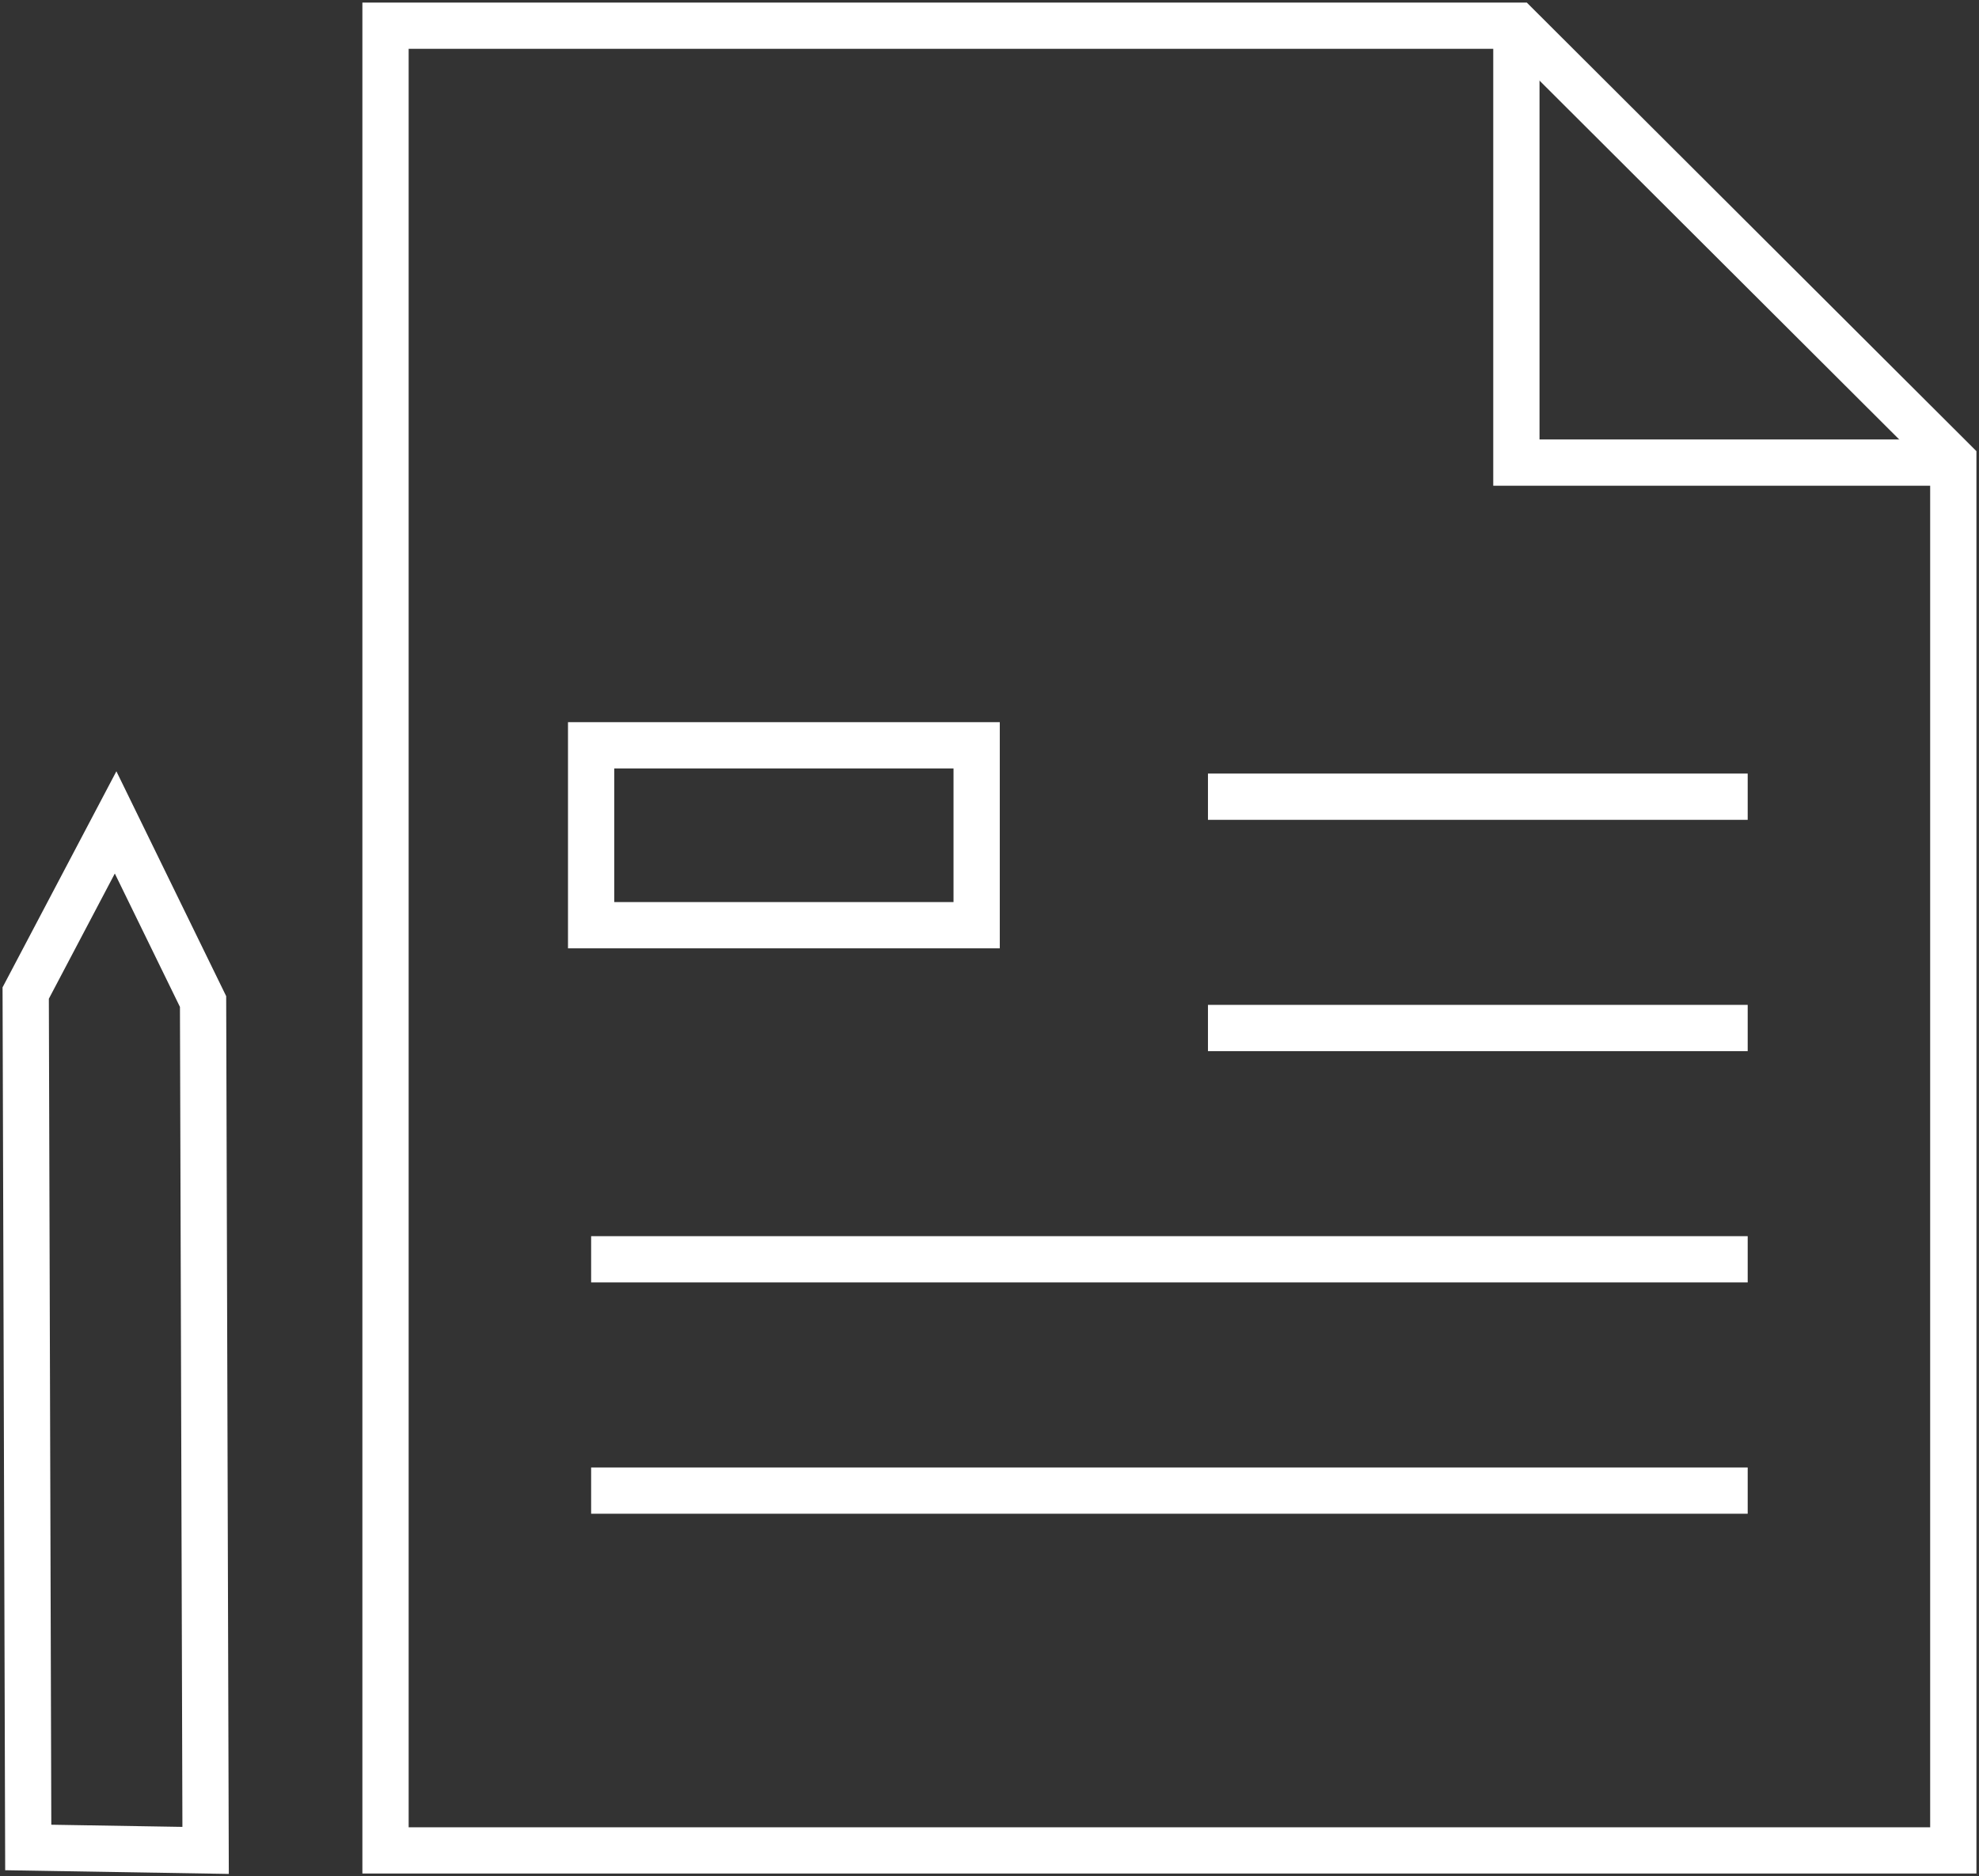 <svg xmlns="http://www.w3.org/2000/svg" width="77" height="73" viewBox="0 0 77 73" fill="none"><rect x="0" y="0" width="77" height="73" fill="#333333" stroke="none"/><path d="M59.033 1H15V72H76V17.928L59.033 1Z" stroke="white" stroke-width="1.8" stroke-miterlimit="10"></path><path d="M59 1V18H76" stroke="white" stroke-width="1.8" stroke-miterlimit="10"></path><path d="M23 29H38V36H23V29Z" stroke="white" stroke-width="1.8" stroke-miterlimit="10"></path><path d="M47 40H68" stroke="white" stroke-width="1.8" stroke-miterlimit="10"></path><path d="M23 49H68" stroke="white" stroke-width="1.8" stroke-miterlimit="10"></path><path d="M23 58H68" stroke="white" stroke-width="1.8" stroke-miterlimit="10"></path><path d="M47 31H68" stroke="white" stroke-width="1.8" stroke-miterlimit="10"></path><path d="M1.099 71.886L1 38.64L4.498 32L7.901 38.97L8 72L1.099 71.886Z" stroke="white" stroke-width="1.8" stroke-miterlimit="10"></path></svg>
